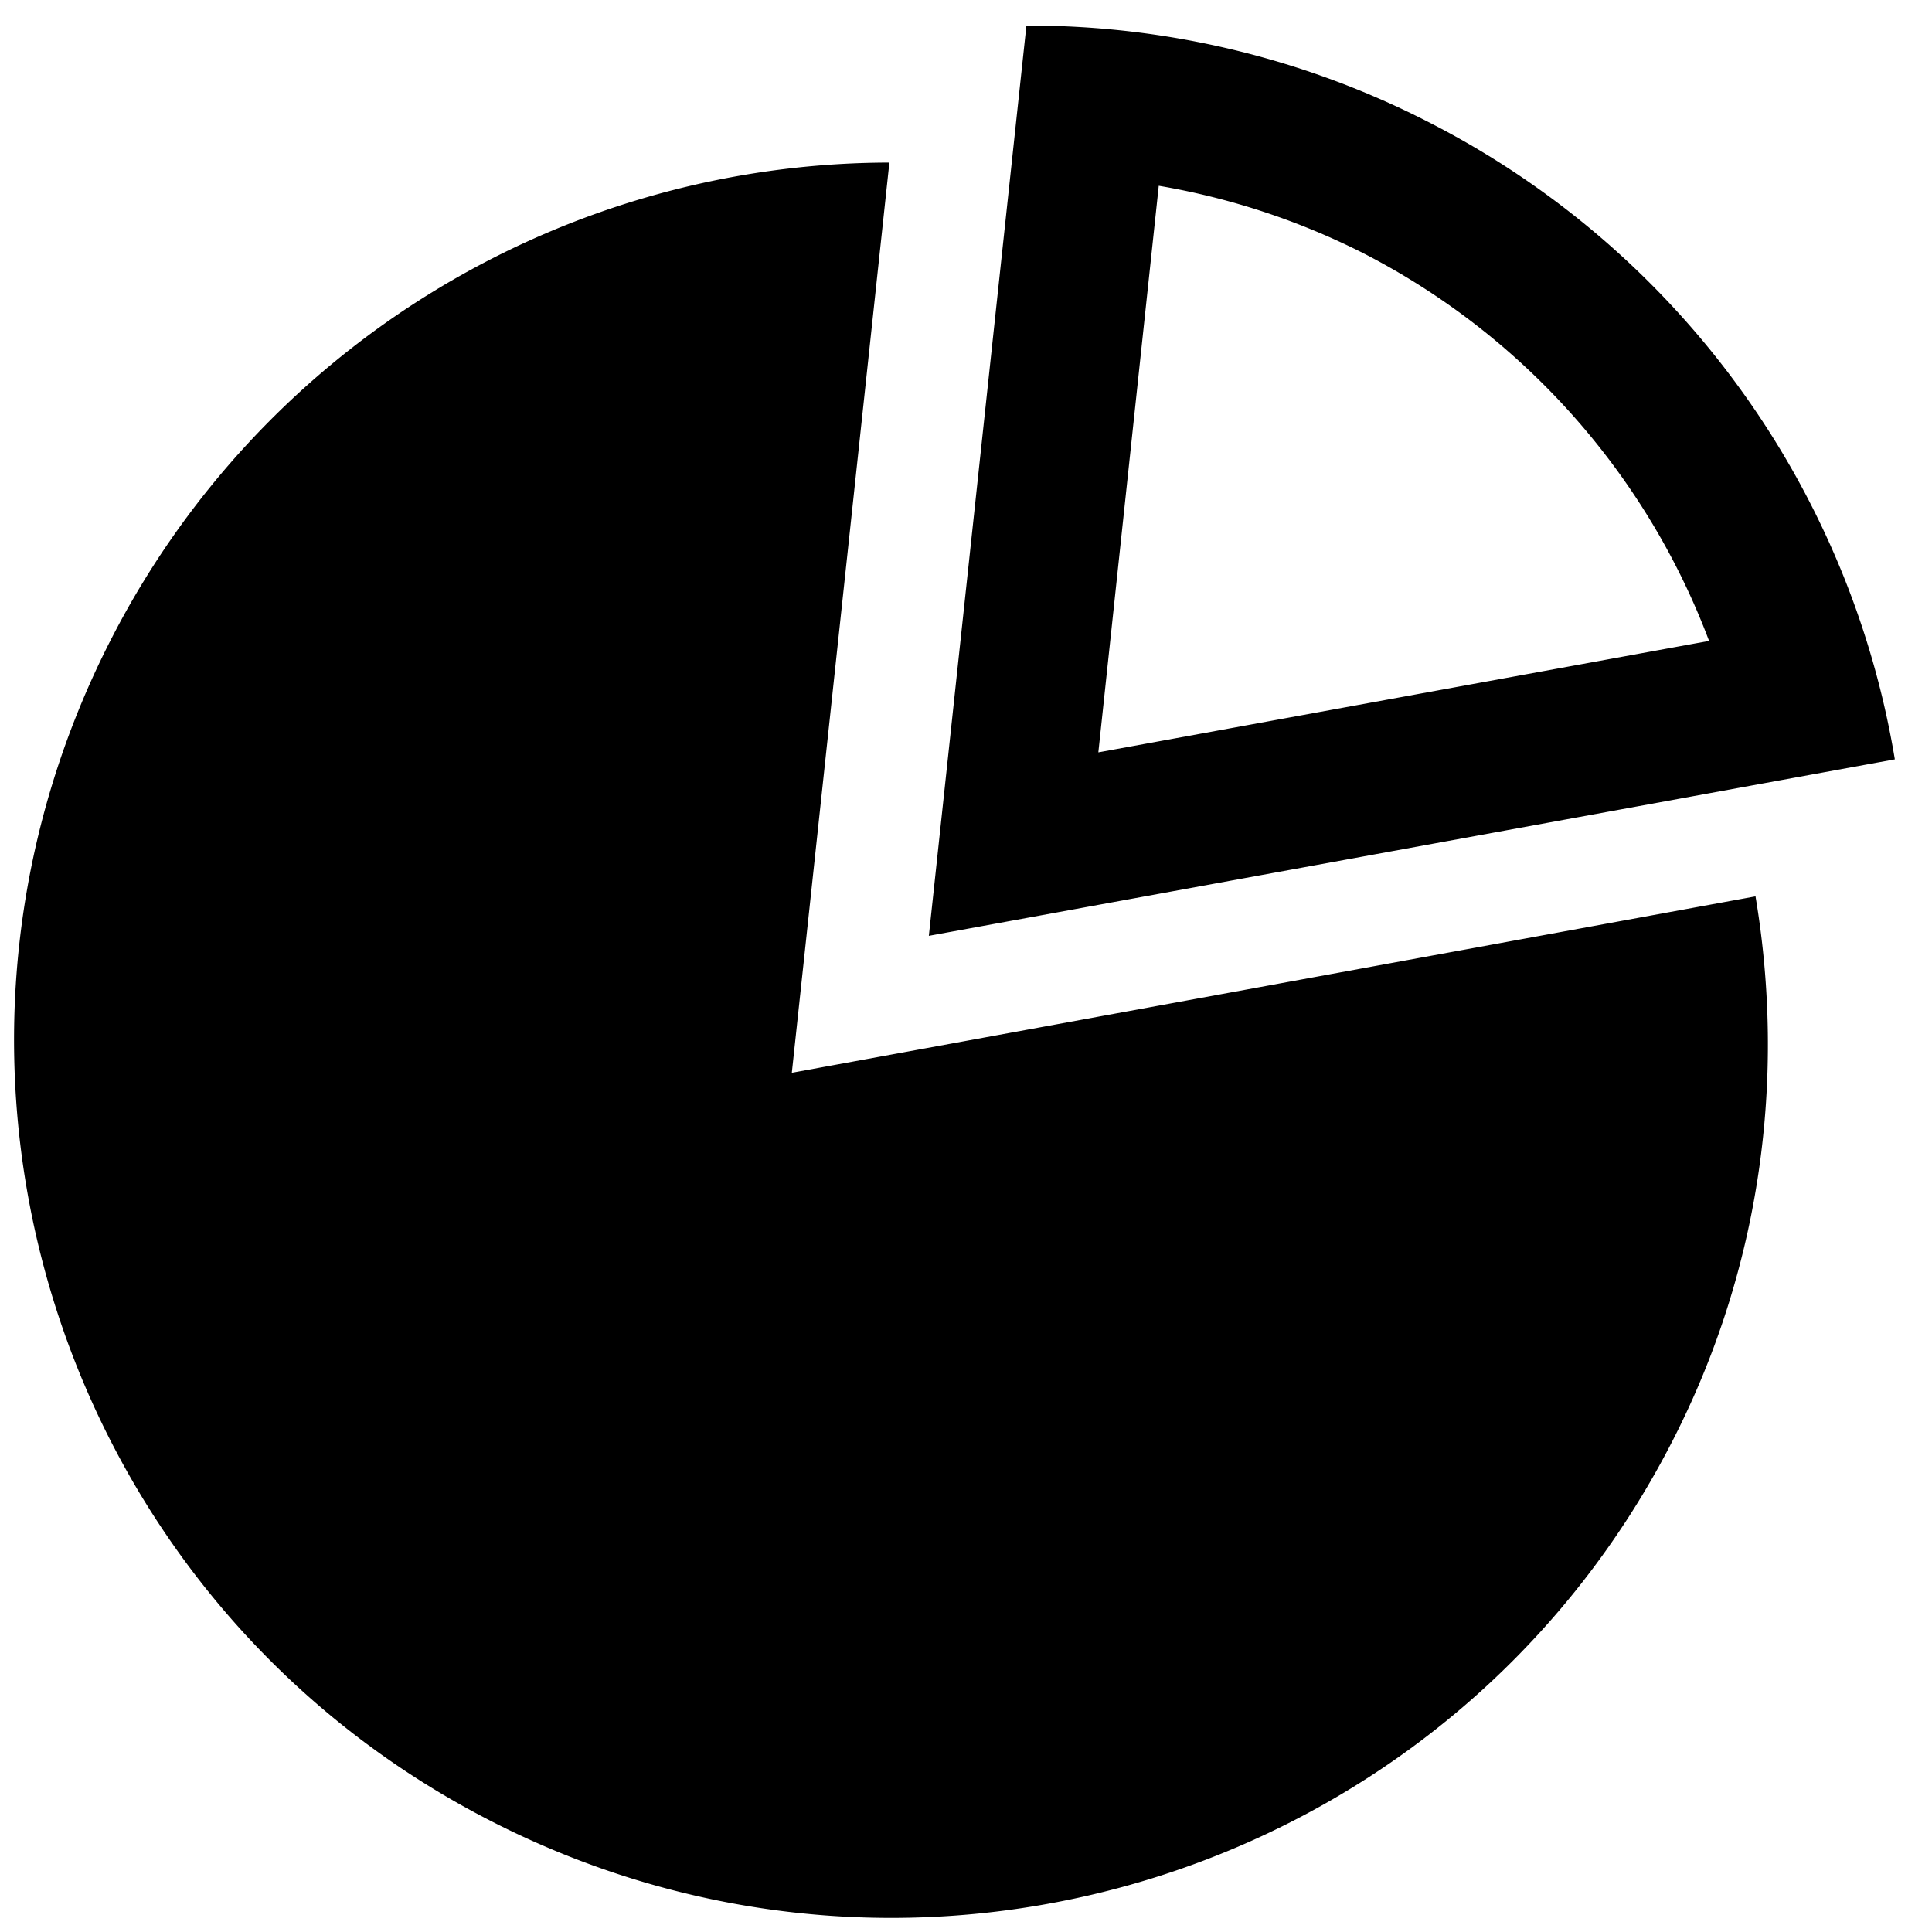 <svg xmlns="http://www.w3.org/2000/svg" viewBox="0 0 26 26"><path d="M13.813.344L12.5 12.594l13-2.375a11.796 11.796 0 0 0-6.25-8.563A11.787 11.787 0 0 0 13.844.344zm-1.844 1.844A11.787 11.787 0 0 0 1.5 8.593C-1.48 14.394.79 21.52 6.594 24.5c5.804 2.98 12.926.707 15.906-5.094 1.21-2.351 1.531-4.922 1.125-7.343l-12.969 2.374zm3.625.312a9.7 9.7 0 0 1 2.75.906A9.71 9.71 0 0 1 23 8.625l-8.219 1.5z"/></svg>